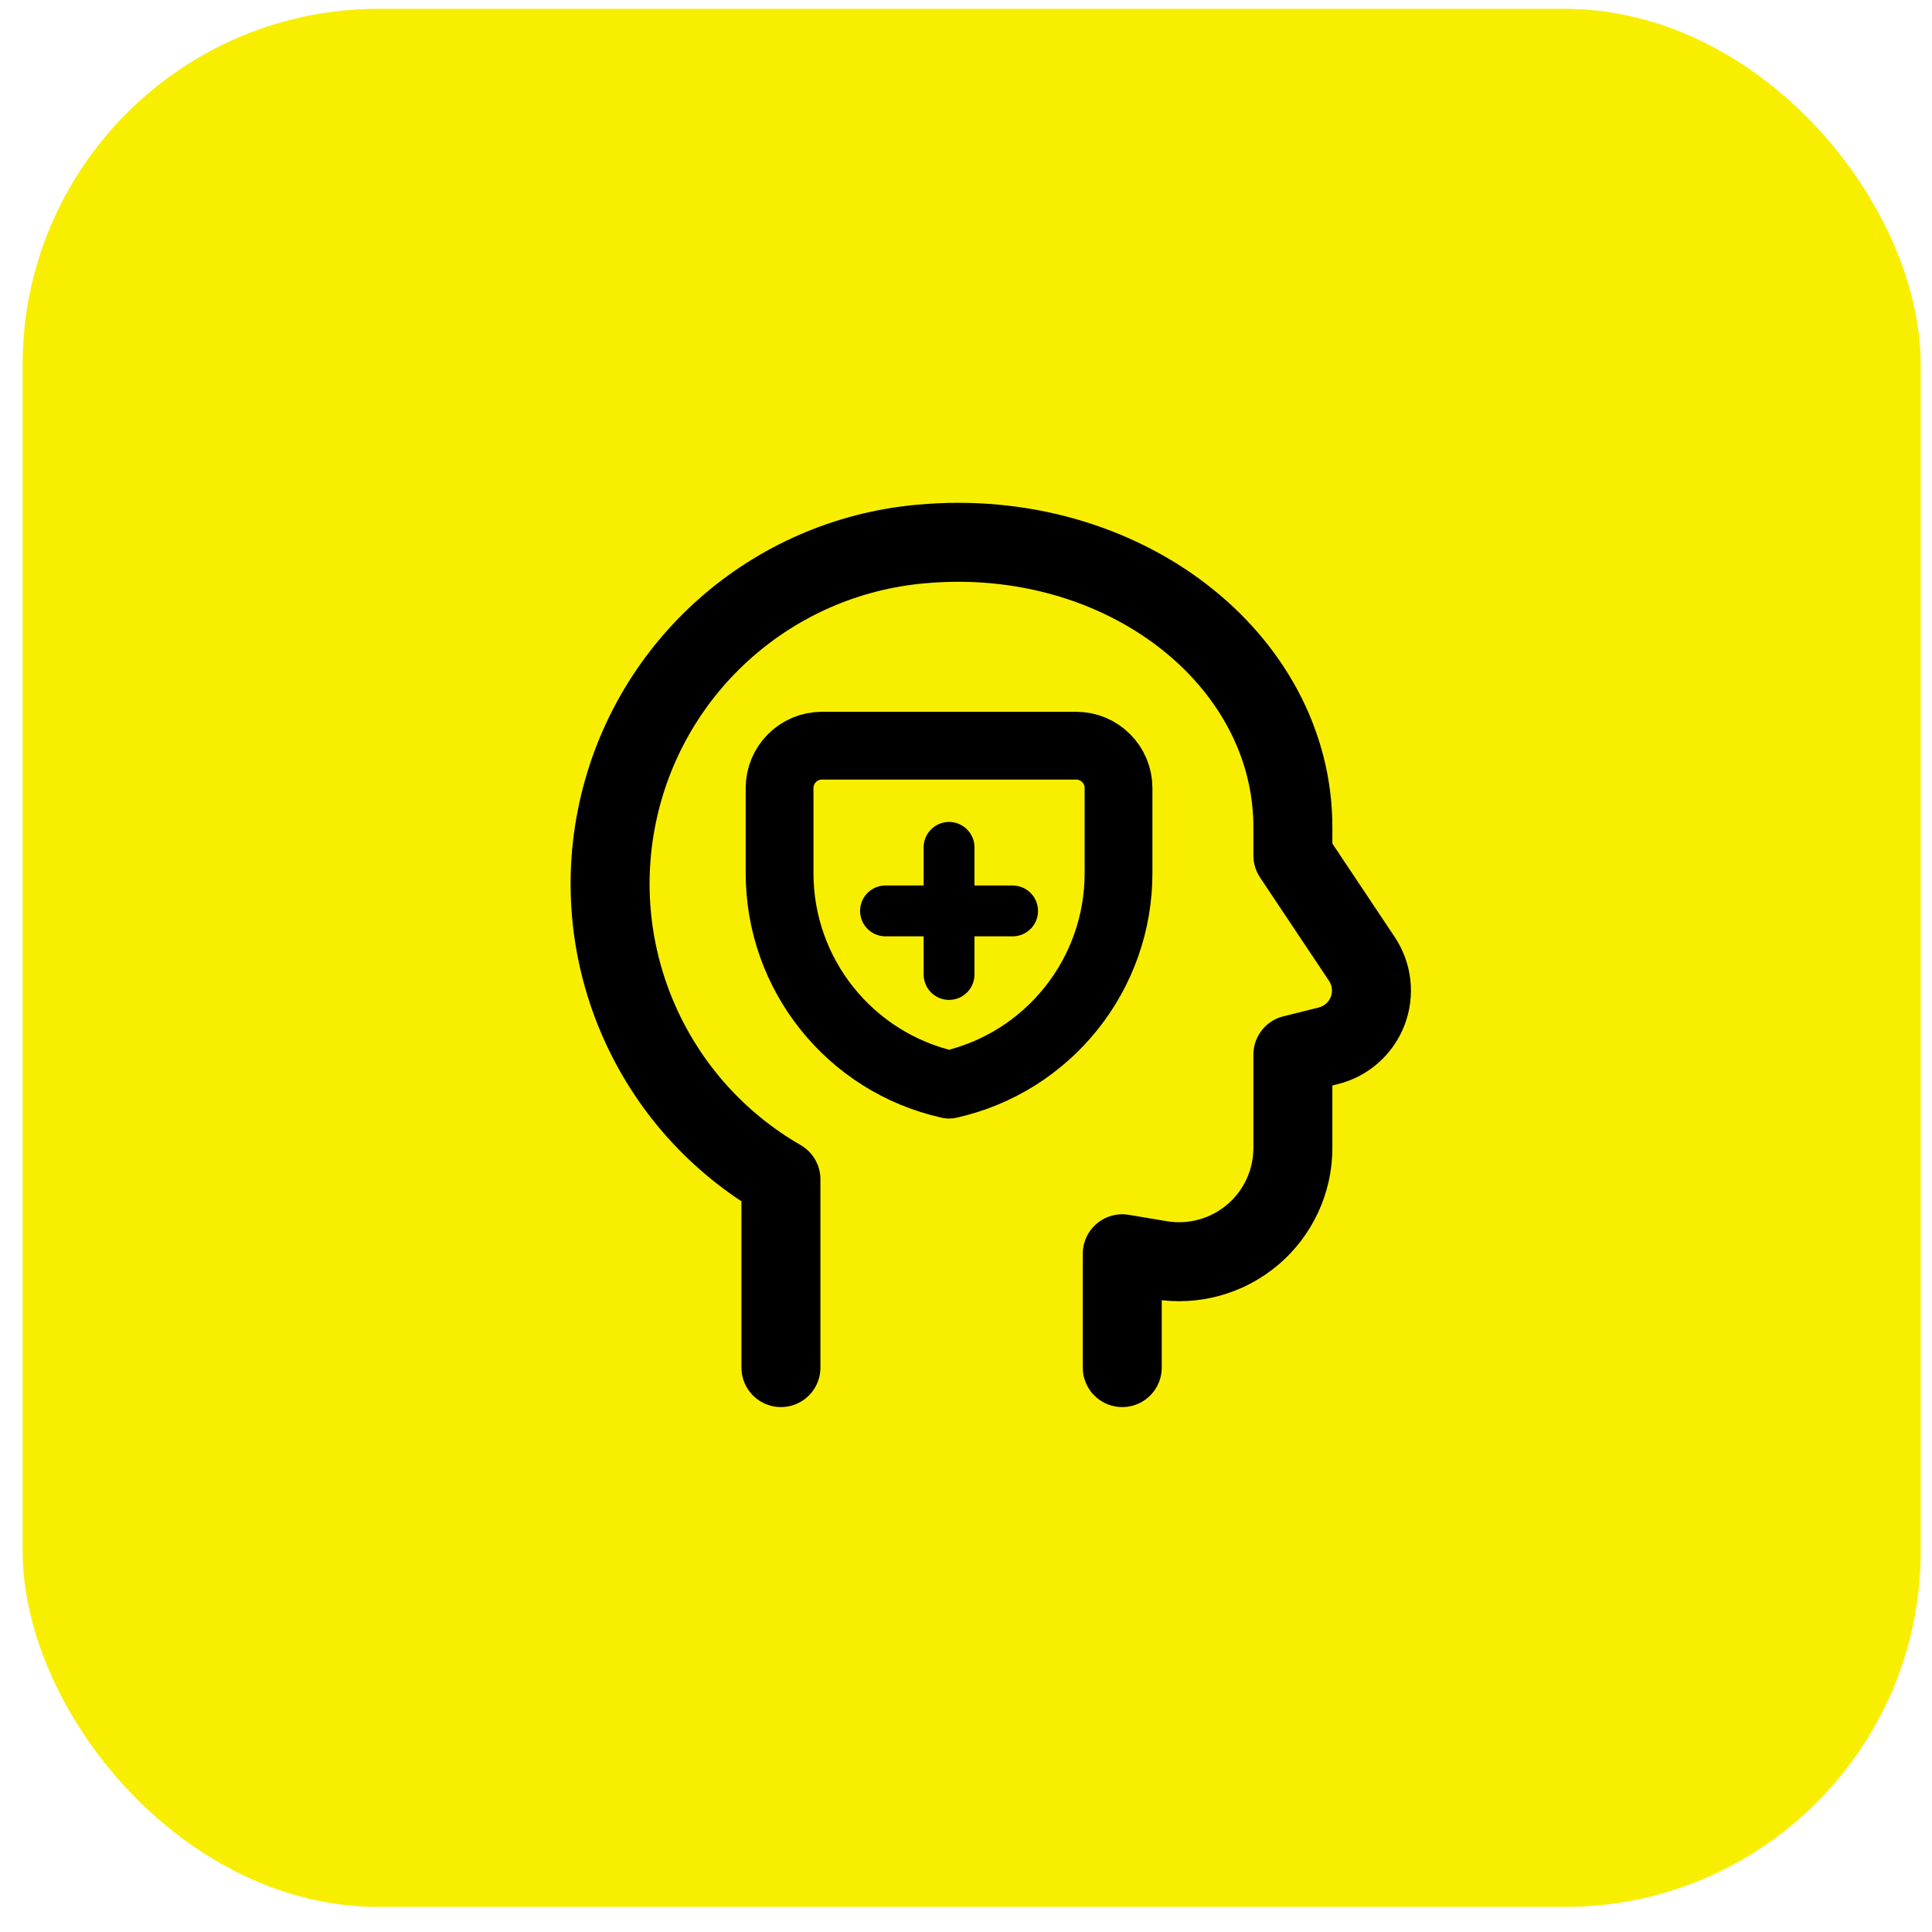 <svg width="57" height="57" viewBox="0 0 57 57" fill="none" xmlns="http://www.w3.org/2000/svg">
<rect x="0.667" y="0.26" width="56" height="56" rx="10.5" fill="#F8EF00"/>
<path d="M33.11 40.348V36.99L34.236 37.179C35.21 37.341 36.205 37.066 36.958 36.428C37.711 35.79 38.145 34.853 38.144 33.867V31.115L39.191 30.854C39.721 30.721 40.153 30.339 40.349 29.83C40.546 29.321 40.483 28.748 40.181 28.294L38.144 25.241V24.404C38.144 19.452 33.13 15.5 27.16 16.051C22.789 16.446 19.178 19.627 18.235 23.913C17.293 28.199 19.237 32.602 23.04 34.793V40.348" stroke="black" stroke-width="2.33" stroke-linecap="round" stroke-linejoin="round"/>
<path fill-rule="evenodd" clip-rule="evenodd" d="M33 25.75C33.006 28.748 30.926 31.348 28 32C25.074 31.348 22.994 28.748 23 25.75V23.25C23 22.56 23.56 22 24.25 22H31.75C32.44 22 33 22.56 33 23.25V25.75Z" stroke="black" stroke-width="2" stroke-linecap="round" stroke-linejoin="round"/>
<path d="M28 25V28.75" stroke="black" stroke-width="1.5" stroke-linecap="round" stroke-linejoin="round"/>
<path d="M26.125 26.875H29.875" stroke="black" stroke-width="1.5" stroke-linecap="round" stroke-linejoin="round"/>
</svg>
